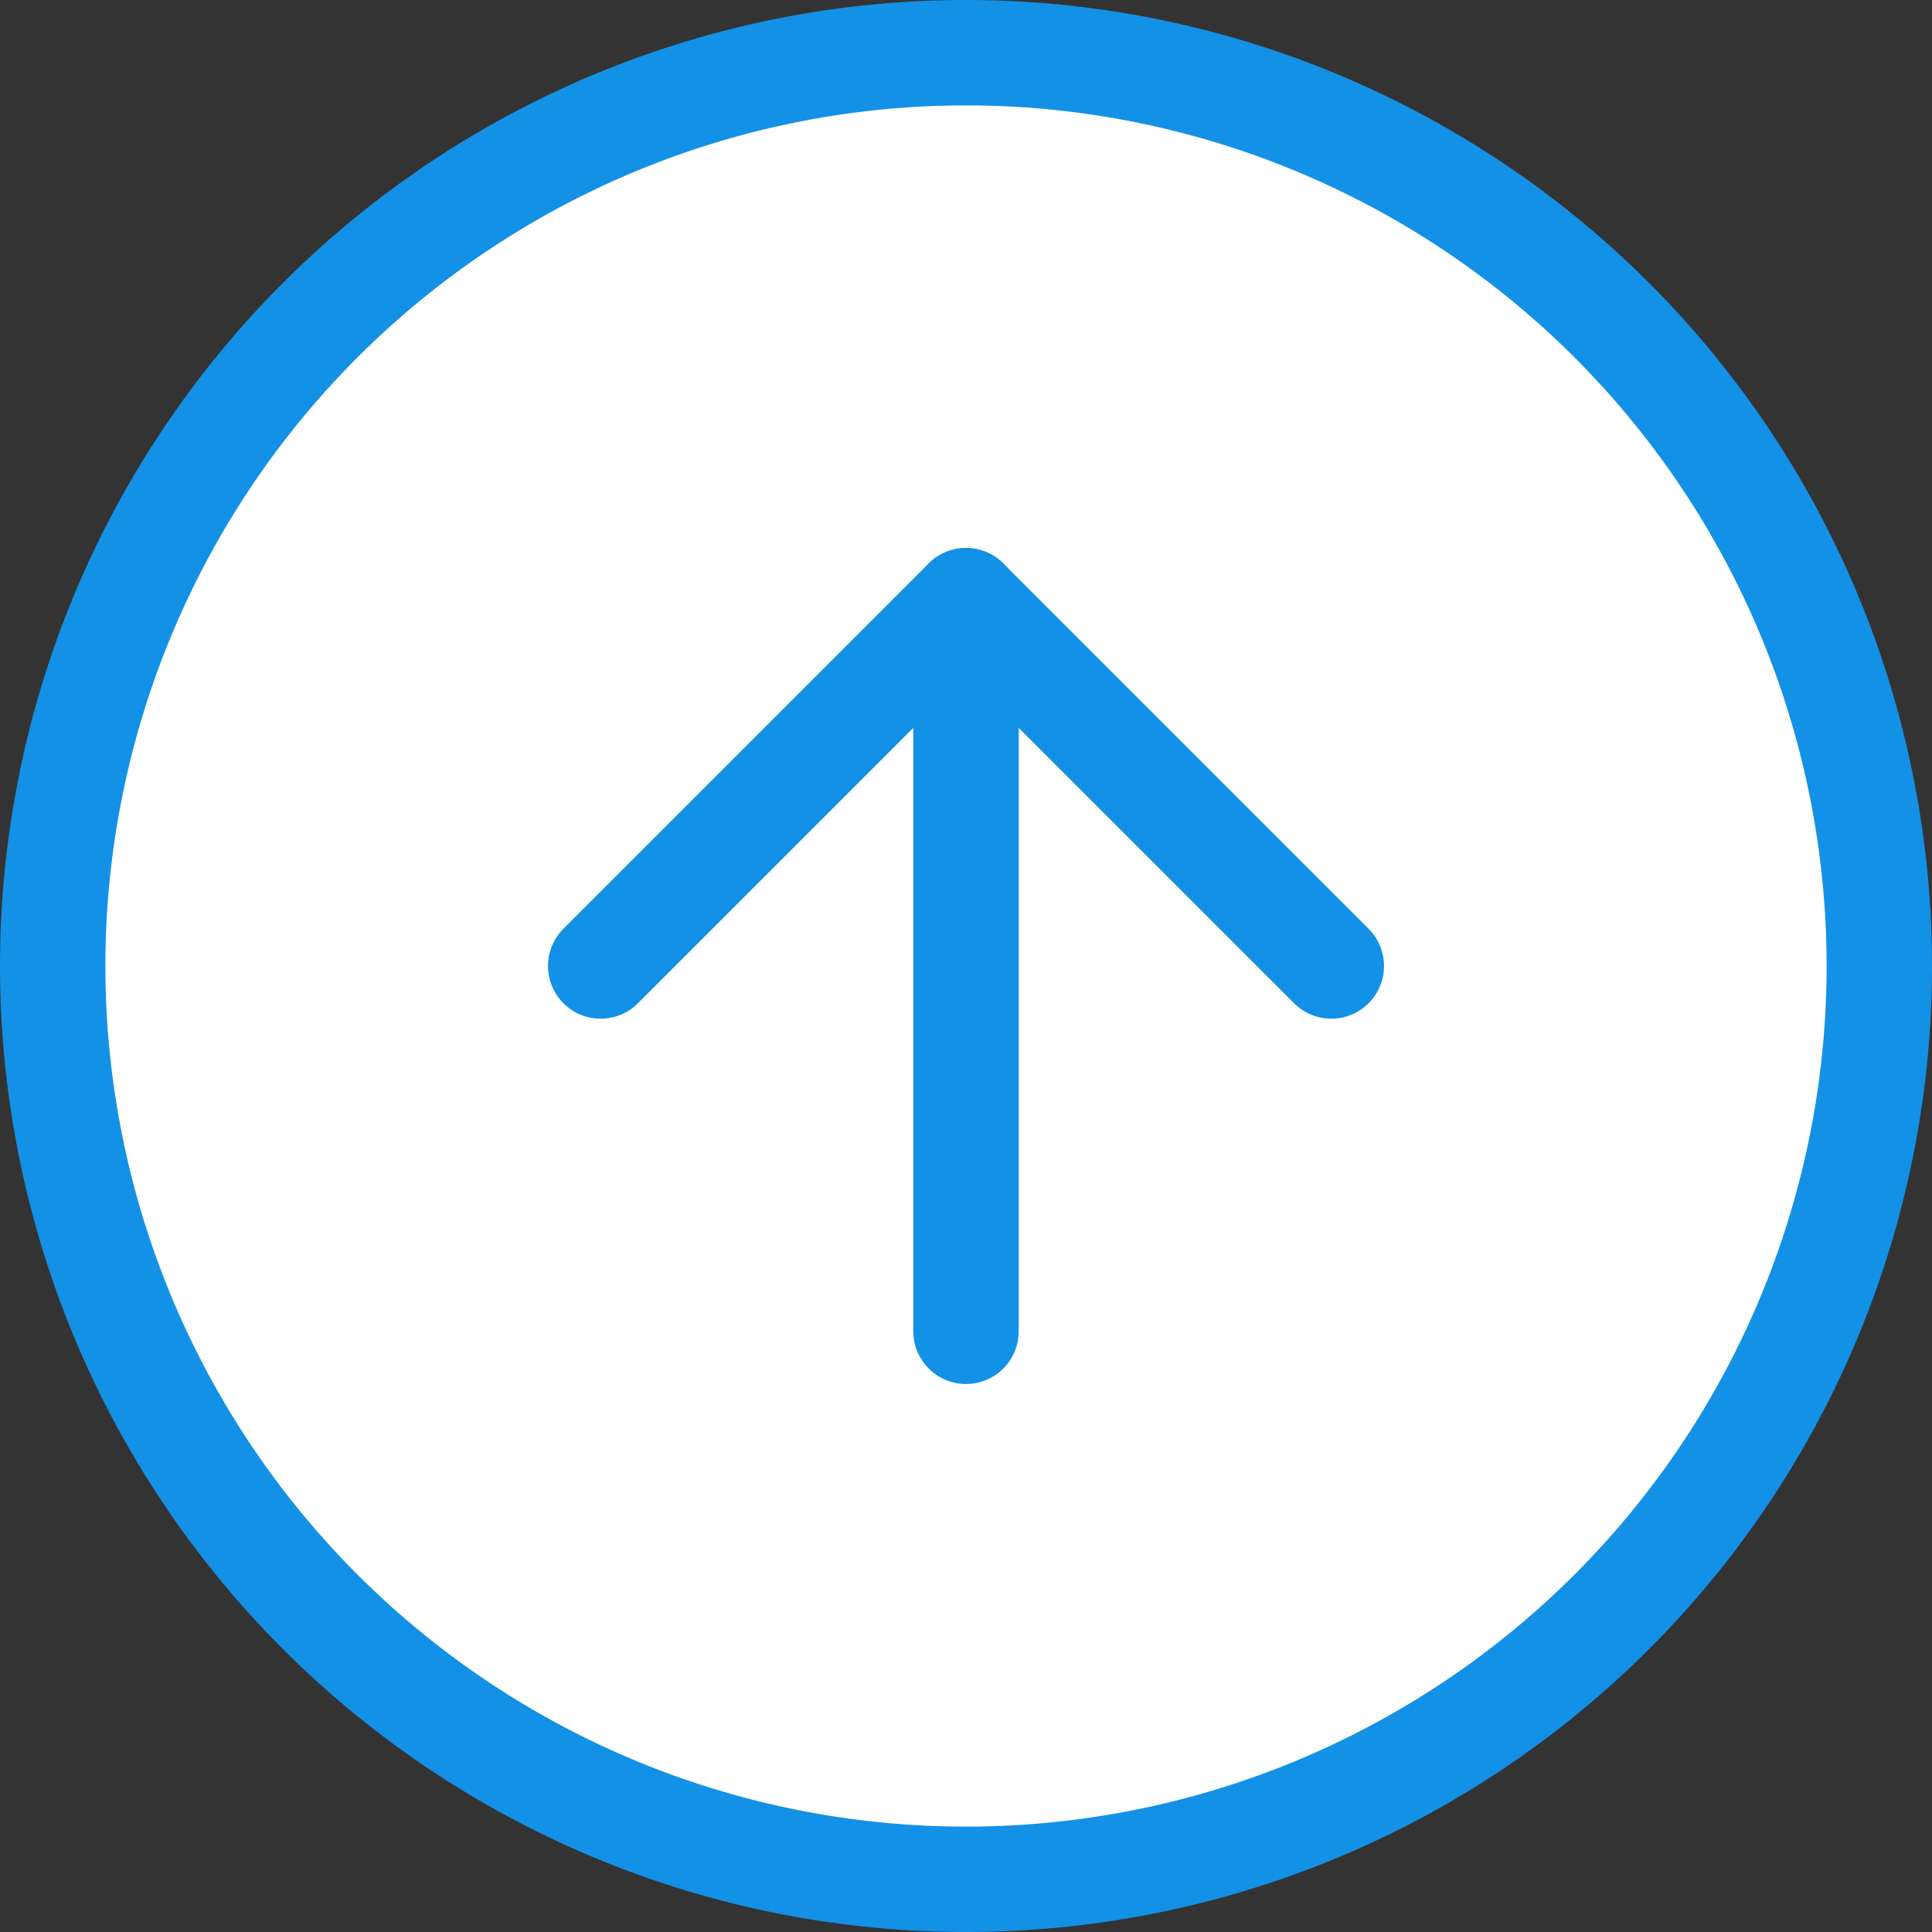 <svg xmlns="http://www.w3.org/2000/svg" width="55" height="55"><rect width="100%" height="100%" fill="#333333" stroke="none"/><g stroke="#1391e6" stroke-linecap="round" stroke-linejoin="round" stroke-width="3"><path data-name="パス 43799" d="M53.5 27.5a26 26 0 11-26-26 26 26 0 0126 26z" fill="#fff"/><path data-name="パス 43800" d="M37.9 27.5L27.5 17.1 17.1 27.5" fill="none"/><path data-name="パス 43801" d="M27.5 37.9V17.1" fill="none"/></g></svg>